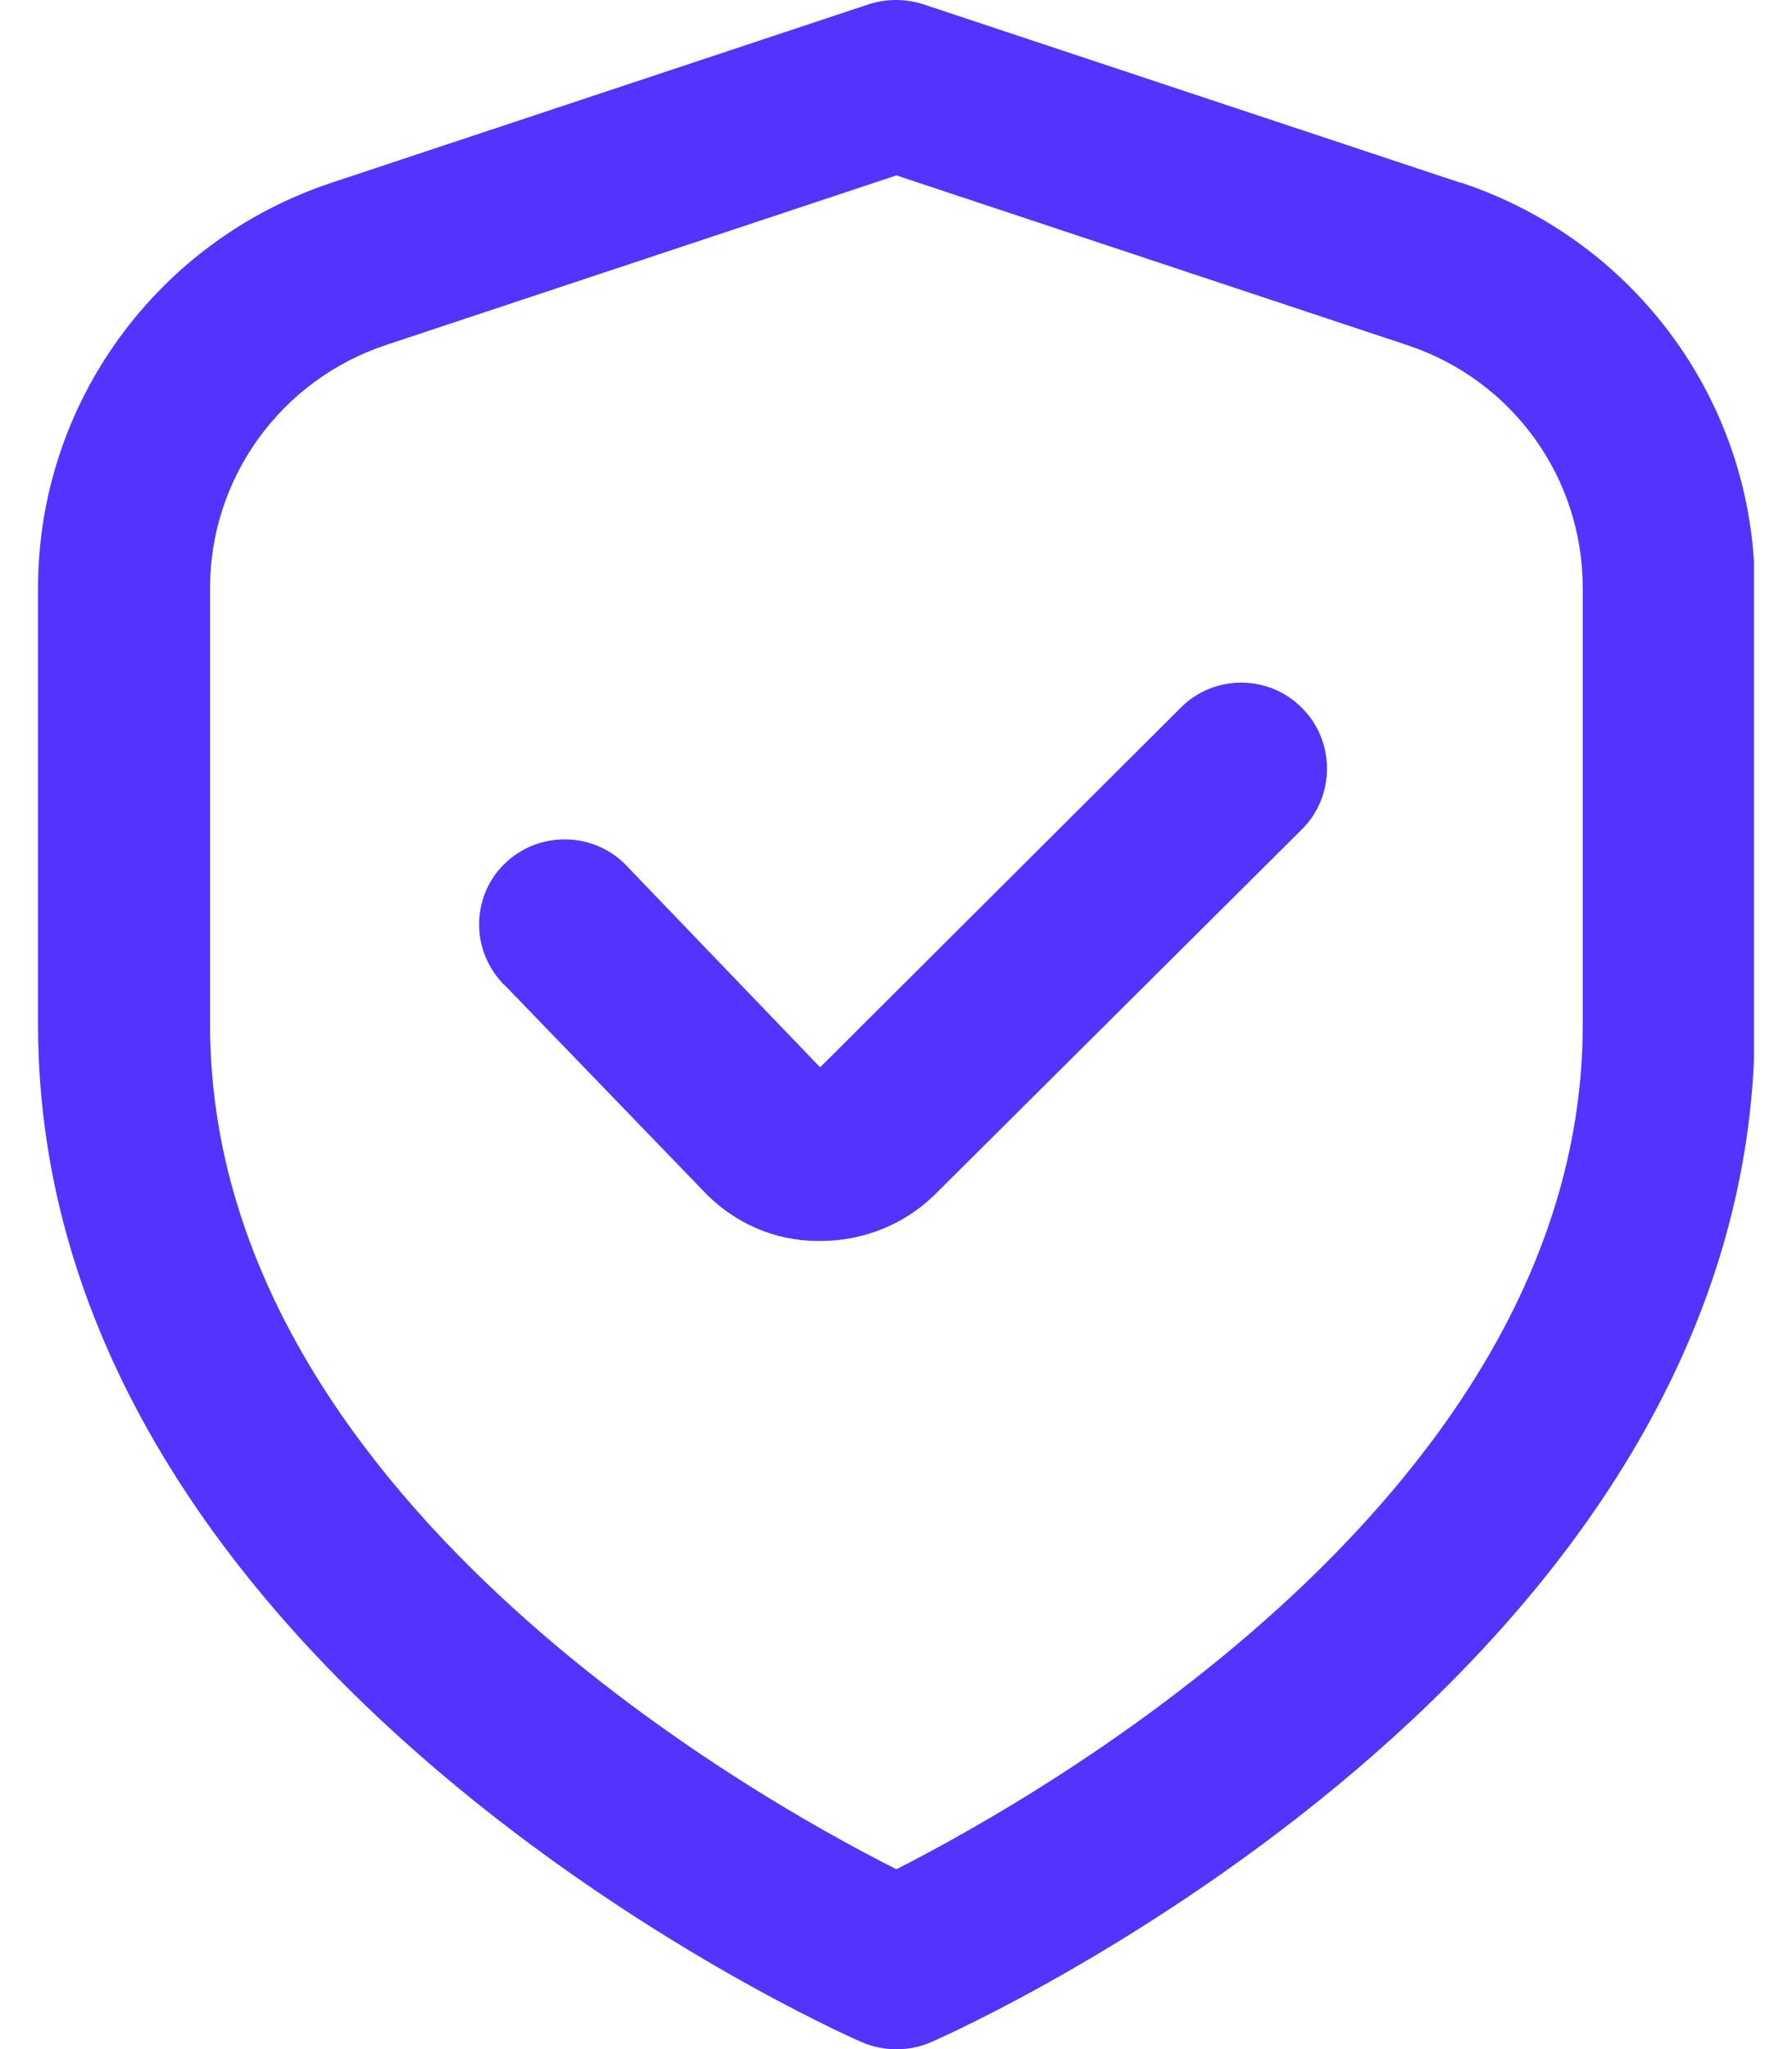 <svg width="35" height="40" viewBox="0 0 35 40" fill="none" xmlns="http://www.w3.org/2000/svg">
<g clip-path="url(#clip0_280_14738)">
<path d="M28.521 3.566L18.031 0.083C17.682 -0.028 17.318 -0.028 16.969 0.083L6.479 3.566C3.057 4.701 0.743 7.884 0.743 11.477V20.004C0.743 32.612 16.161 39.578 16.827 39.862C17.254 40.051 17.762 40.051 18.189 39.862C18.855 39.578 34.273 32.612 34.273 20.004V11.477C34.273 7.884 31.959 4.701 28.537 3.566M30.913 20.004C30.913 29.098 20.328 35.055 17.508 36.489C14.687 35.071 4.103 29.129 4.103 20.004V11.477C4.103 9.318 5.497 7.411 7.541 6.734L17.508 3.424L27.475 6.734C29.535 7.411 30.913 9.318 30.913 11.477V20.004Z" fill="#5433FF"/>
<path d="M23.038 13.838L16.018 20.835L12.263 16.927C11.645 16.249 10.583 16.202 9.902 16.817C9.221 17.431 9.173 18.487 9.791 19.165C9.807 19.181 9.823 19.212 9.854 19.228L13.721 23.231C14.307 23.861 15.115 24.224 15.971 24.224H16.034C16.874 24.224 17.682 23.893 18.268 23.31L25.431 16.186C26.08 15.54 26.08 14.468 25.431 13.822C24.781 13.16 23.704 13.16 23.054 13.822" fill="#5433FF"/>
</g>
<defs>
<clipPath id="clip0_280_14738">
<rect width="33.514" height="40" fill="white" transform="translate(0.743)"/>
</clipPath>
</defs>
</svg>
